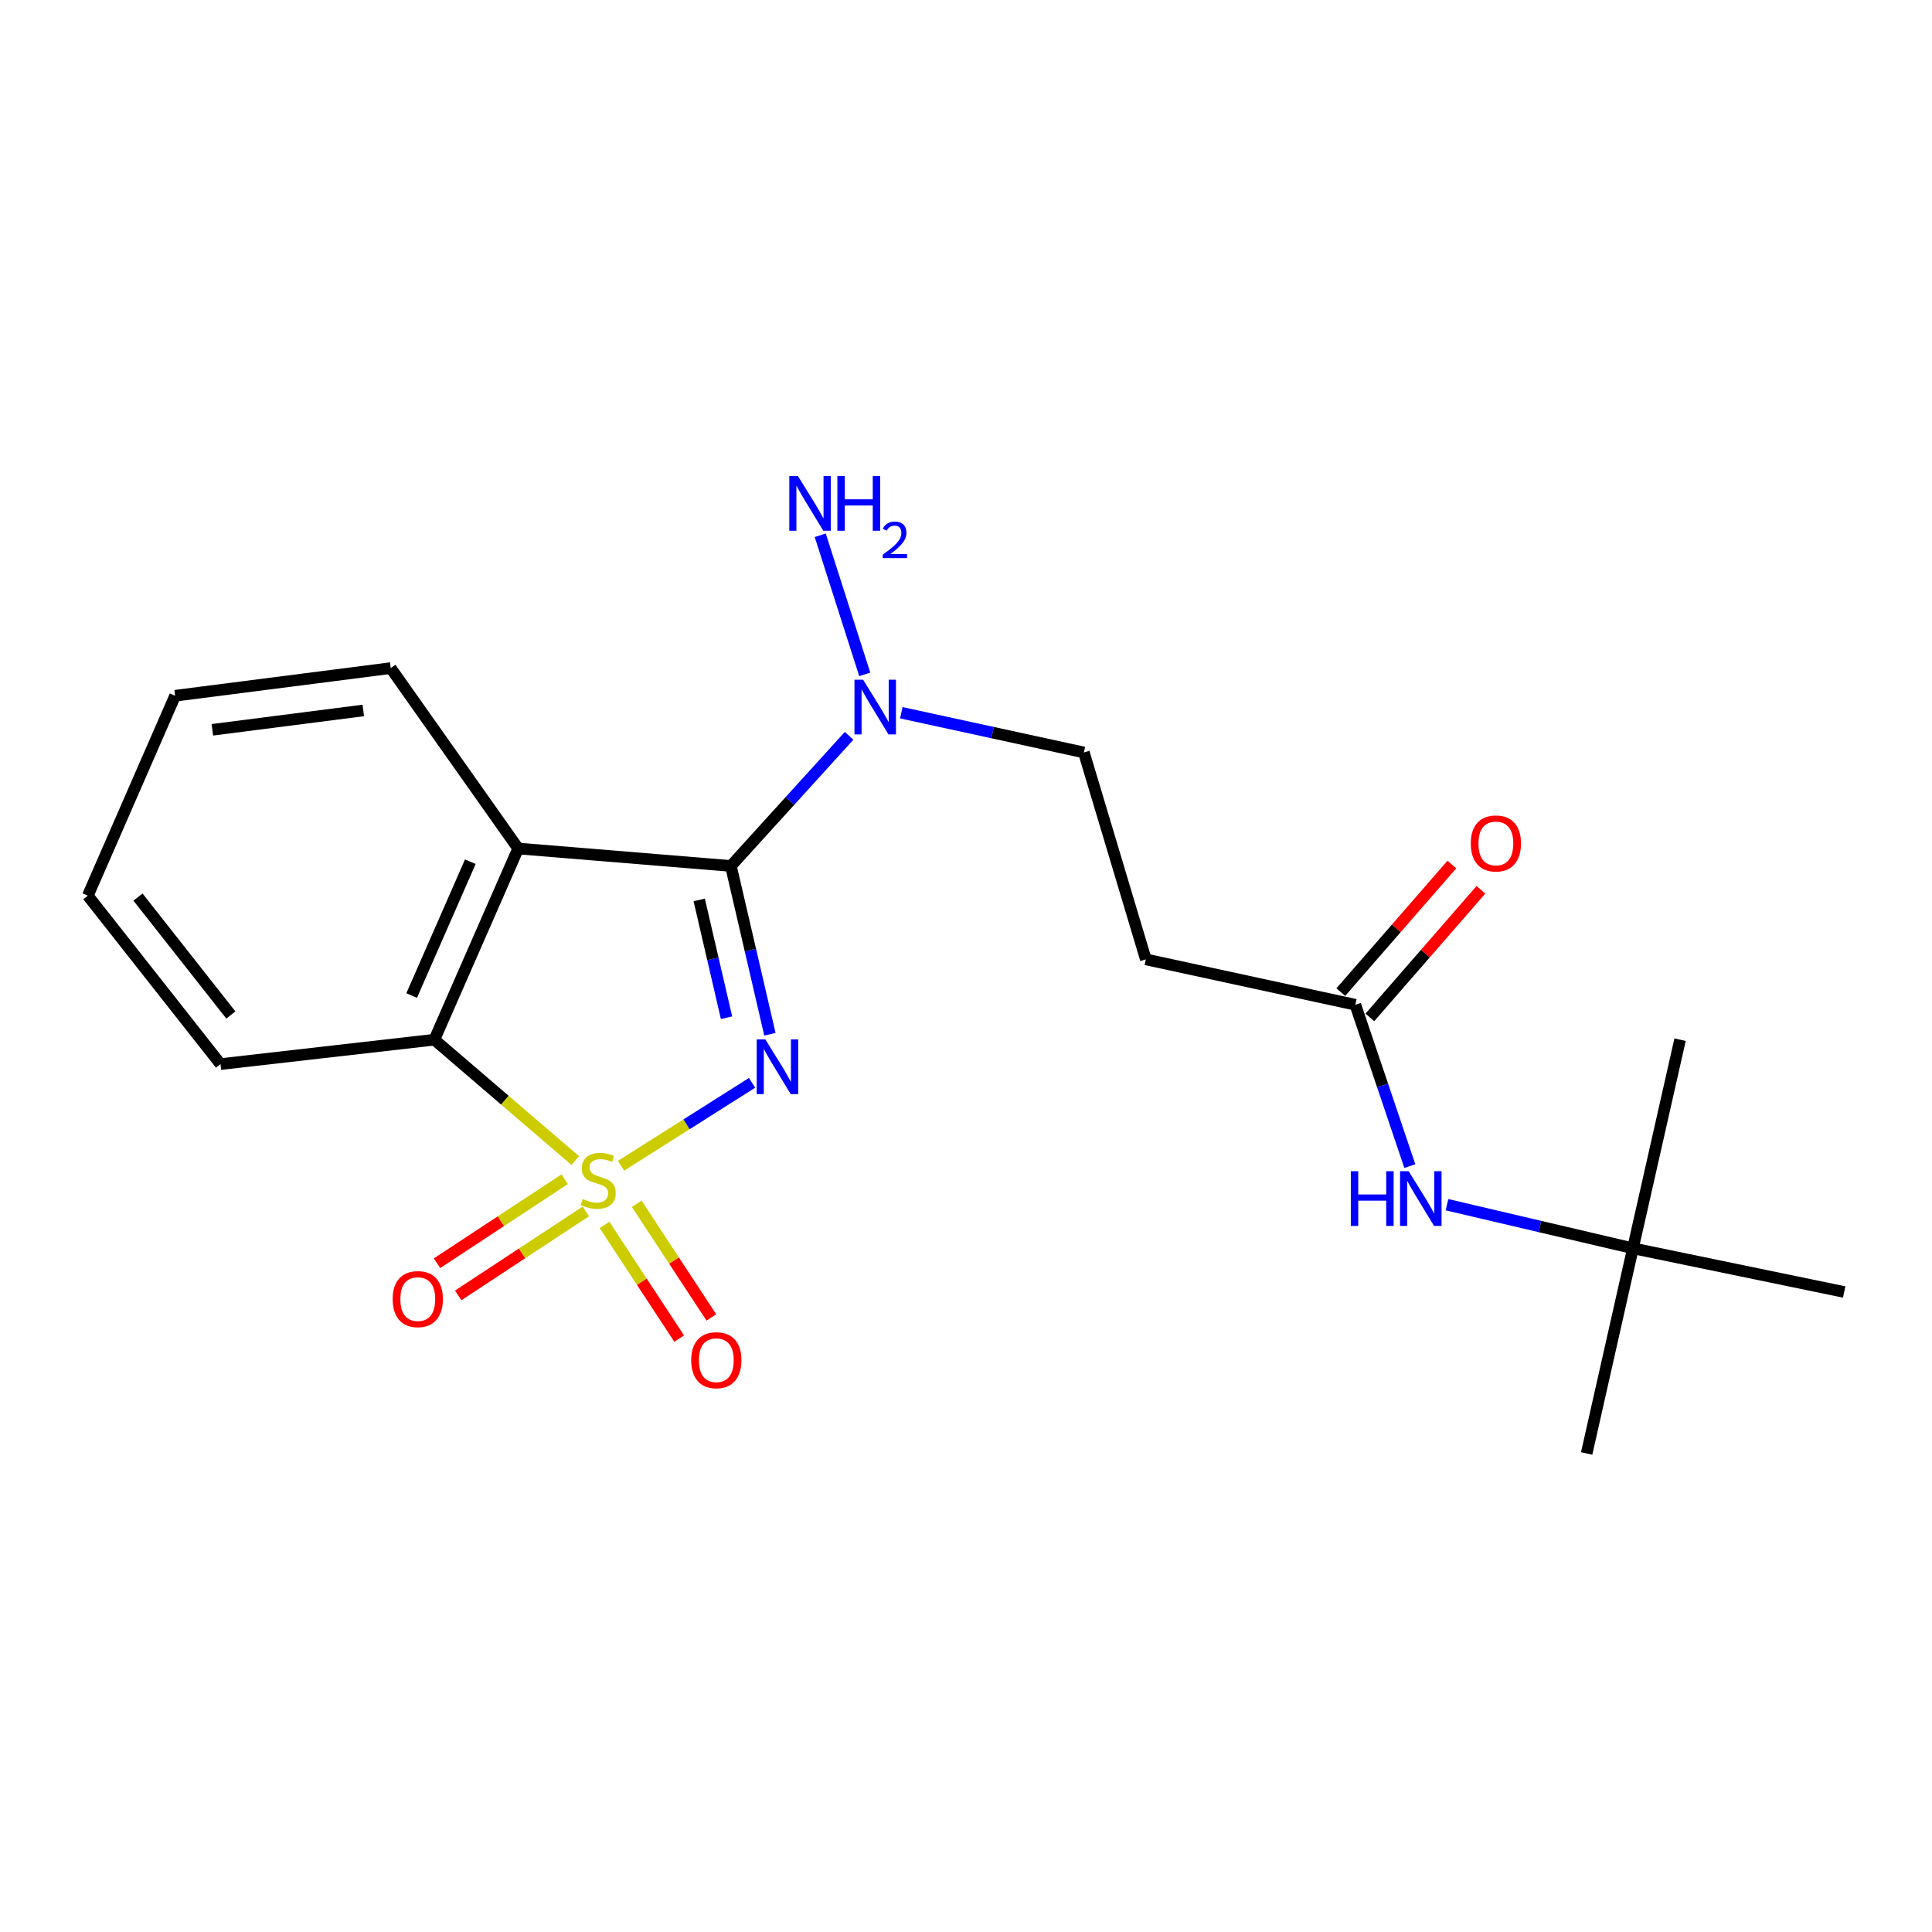 <?xml version='1.0' encoding='iso-8859-1'?>
<svg version='1.1' baseProfile='full'
              xmlns='http://www.w3.org/2000/svg'
                      xmlns:rdkit='http://www.rdkit.org/xml'
                      xmlns:xlink='http://www.w3.org/1999/xlink'
                  xml:space='preserve'
width='1000px' height='1000px' viewBox='0 0 1000 1000'>
<!-- END OF HEADER -->
<rect style='opacity:1.0;fill:#FFFFFF;stroke:none' width='1000' height='1000' x='0' y='0'> </rect>
<path class='bond-0' d='M 321.451,603.399 L 355.362,581.933' style='fill:none;fill-rule:evenodd;stroke:#CCCC00;stroke-width:6px;stroke-linecap:butt;stroke-linejoin:miter;stroke-opacity:1' />
<path class='bond-0' d='M 355.362,581.933 L 389.274,560.467' style='fill:none;fill-rule:evenodd;stroke:#0000FF;stroke-width:6px;stroke-linecap:butt;stroke-linejoin:miter;stroke-opacity:1' />
<path class='bond-3' d='M 297.753,600.699 L 261.291,569.419' style='fill:none;fill-rule:evenodd;stroke:#CCCC00;stroke-width:6px;stroke-linecap:butt;stroke-linejoin:miter;stroke-opacity:1' />
<path class='bond-3' d='M 261.291,569.419 L 224.829,538.14' style='fill:none;fill-rule:evenodd;stroke:#000000;stroke-width:6px;stroke-linecap:butt;stroke-linejoin:miter;stroke-opacity:1' />
<path class='bond-5' d='M 292.271,610.369 L 259.237,632.106' style='fill:none;fill-rule:evenodd;stroke:#CCCC00;stroke-width:6px;stroke-linecap:butt;stroke-linejoin:miter;stroke-opacity:1' />
<path class='bond-5' d='M 259.237,632.106 L 226.203,653.842' style='fill:none;fill-rule:evenodd;stroke:#FF0000;stroke-width:6px;stroke-linecap:butt;stroke-linejoin:miter;stroke-opacity:1' />
<path class='bond-5' d='M 303.231,627.026 L 270.197,648.763' style='fill:none;fill-rule:evenodd;stroke:#CCCC00;stroke-width:6px;stroke-linecap:butt;stroke-linejoin:miter;stroke-opacity:1' />
<path class='bond-5' d='M 270.197,648.763 L 237.164,670.499' style='fill:none;fill-rule:evenodd;stroke:#FF0000;stroke-width:6px;stroke-linecap:butt;stroke-linejoin:miter;stroke-opacity:1' />
<path class='bond-6' d='M 312.896,634.021 L 332.218,663.437' style='fill:none;fill-rule:evenodd;stroke:#CCCC00;stroke-width:6px;stroke-linecap:butt;stroke-linejoin:miter;stroke-opacity:1' />
<path class='bond-6' d='M 332.218,663.437 L 351.541,692.853' style='fill:none;fill-rule:evenodd;stroke:#FF0000;stroke-width:6px;stroke-linecap:butt;stroke-linejoin:miter;stroke-opacity:1' />
<path class='bond-6' d='M 329.561,623.075 L 348.884,652.491' style='fill:none;fill-rule:evenodd;stroke:#CCCC00;stroke-width:6px;stroke-linecap:butt;stroke-linejoin:miter;stroke-opacity:1' />
<path class='bond-6' d='M 348.884,652.491 L 368.206,681.907' style='fill:none;fill-rule:evenodd;stroke:#FF0000;stroke-width:6px;stroke-linecap:butt;stroke-linejoin:miter;stroke-opacity:1' />
<path class='bond-1' d='M 398.506,535.325 L 388.406,491.775' style='fill:none;fill-rule:evenodd;stroke:#0000FF;stroke-width:6px;stroke-linecap:butt;stroke-linejoin:miter;stroke-opacity:1' />
<path class='bond-1' d='M 388.406,491.775 L 378.305,448.225' style='fill:none;fill-rule:evenodd;stroke:#000000;stroke-width:6px;stroke-linecap:butt;stroke-linejoin:miter;stroke-opacity:1' />
<path class='bond-1' d='M 376.053,526.765 L 368.982,496.28' style='fill:none;fill-rule:evenodd;stroke:#0000FF;stroke-width:6px;stroke-linecap:butt;stroke-linejoin:miter;stroke-opacity:1' />
<path class='bond-1' d='M 368.982,496.28 L 361.912,465.795' style='fill:none;fill-rule:evenodd;stroke:#000000;stroke-width:6px;stroke-linecap:butt;stroke-linejoin:miter;stroke-opacity:1' />
<path class='bond-4' d='M 378.305,448.225 L 408.899,414.542' style='fill:none;fill-rule:evenodd;stroke:#000000;stroke-width:6px;stroke-linecap:butt;stroke-linejoin:miter;stroke-opacity:1' />
<path class='bond-4' d='M 408.899,414.542 L 439.492,380.859' style='fill:none;fill-rule:evenodd;stroke:#0000FF;stroke-width:6px;stroke-linecap:butt;stroke-linejoin:miter;stroke-opacity:1' />
<path class='bond-21' d='M 378.305,448.225 L 268.208,439.186' style='fill:none;fill-rule:evenodd;stroke:#000000;stroke-width:6px;stroke-linecap:butt;stroke-linejoin:miter;stroke-opacity:1' />
<path class='bond-2' d='M 268.208,439.186 L 224.829,538.14' style='fill:none;fill-rule:evenodd;stroke:#000000;stroke-width:6px;stroke-linecap:butt;stroke-linejoin:miter;stroke-opacity:1' />
<path class='bond-2' d='M 243.439,446.024 L 213.074,515.291' style='fill:none;fill-rule:evenodd;stroke:#000000;stroke-width:6px;stroke-linecap:butt;stroke-linejoin:miter;stroke-opacity:1' />
<path class='bond-14' d='M 268.208,439.186 L 202.242,345.805' style='fill:none;fill-rule:evenodd;stroke:#000000;stroke-width:6px;stroke-linecap:butt;stroke-linejoin:miter;stroke-opacity:1' />
<path class='bond-15' d='M 224.829,538.14 L 114.134,550.779' style='fill:none;fill-rule:evenodd;stroke:#000000;stroke-width:6px;stroke-linecap:butt;stroke-linejoin:miter;stroke-opacity:1' />
<path class='bond-10' d='M 466.513,368.914 L 513.764,379.193' style='fill:none;fill-rule:evenodd;stroke:#0000FF;stroke-width:6px;stroke-linecap:butt;stroke-linejoin:miter;stroke-opacity:1' />
<path class='bond-10' d='M 513.764,379.193 L 561.014,389.471' style='fill:none;fill-rule:evenodd;stroke:#000000;stroke-width:6px;stroke-linecap:butt;stroke-linejoin:miter;stroke-opacity:1' />
<path class='bond-13' d='M 447.594,349.049 L 424.554,277.047' style='fill:none;fill-rule:evenodd;stroke:#0000FF;stroke-width:6px;stroke-linecap:butt;stroke-linejoin:miter;stroke-opacity:1' />
<path class='bond-7' d='M 701.518,520.061 L 593.082,496.566' style='fill:none;fill-rule:evenodd;stroke:#000000;stroke-width:6px;stroke-linecap:butt;stroke-linejoin:miter;stroke-opacity:1' />
<path class='bond-9' d='M 701.518,520.061 L 715.622,561.816' style='fill:none;fill-rule:evenodd;stroke:#000000;stroke-width:6px;stroke-linecap:butt;stroke-linejoin:miter;stroke-opacity:1' />
<path class='bond-9' d='M 715.622,561.816 L 729.726,603.57' style='fill:none;fill-rule:evenodd;stroke:#0000FF;stroke-width:6px;stroke-linecap:butt;stroke-linejoin:miter;stroke-opacity:1' />
<path class='bond-11' d='M 709.038,526.607 L 737.781,493.583' style='fill:none;fill-rule:evenodd;stroke:#000000;stroke-width:6px;stroke-linecap:butt;stroke-linejoin:miter;stroke-opacity:1' />
<path class='bond-11' d='M 737.781,493.583 L 766.525,460.559' style='fill:none;fill-rule:evenodd;stroke:#FF0000;stroke-width:6px;stroke-linecap:butt;stroke-linejoin:miter;stroke-opacity:1' />
<path class='bond-11' d='M 693.998,513.516 L 722.741,480.492' style='fill:none;fill-rule:evenodd;stroke:#000000;stroke-width:6px;stroke-linecap:butt;stroke-linejoin:miter;stroke-opacity:1' />
<path class='bond-11' d='M 722.741,480.492 L 751.485,447.468' style='fill:none;fill-rule:evenodd;stroke:#FF0000;stroke-width:6px;stroke-linecap:butt;stroke-linejoin:miter;stroke-opacity:1' />
<path class='bond-8' d='M 593.082,496.566 L 561.014,389.471' style='fill:none;fill-rule:evenodd;stroke:#000000;stroke-width:6px;stroke-linecap:butt;stroke-linejoin:miter;stroke-opacity:1' />
<path class='bond-12' d='M 748.963,623.557 L 797.082,634.839' style='fill:none;fill-rule:evenodd;stroke:#0000FF;stroke-width:6px;stroke-linecap:butt;stroke-linejoin:miter;stroke-opacity:1' />
<path class='bond-12' d='M 797.082,634.839 L 845.202,646.121' style='fill:none;fill-rule:evenodd;stroke:#000000;stroke-width:6px;stroke-linecap:butt;stroke-linejoin:miter;stroke-opacity:1' />
<path class='bond-16' d='M 845.202,646.121 L 954.545,668.73' style='fill:none;fill-rule:evenodd;stroke:#000000;stroke-width:6px;stroke-linecap:butt;stroke-linejoin:miter;stroke-opacity:1' />
<path class='bond-17' d='M 845.202,646.121 L 821.252,752.308' style='fill:none;fill-rule:evenodd;stroke:#000000;stroke-width:6px;stroke-linecap:butt;stroke-linejoin:miter;stroke-opacity:1' />
<path class='bond-18' d='M 845.202,646.121 L 869.605,538.14' style='fill:none;fill-rule:evenodd;stroke:#000000;stroke-width:6px;stroke-linecap:butt;stroke-linejoin:miter;stroke-opacity:1' />
<path class='bond-22' d='M 202.242,345.805 L 90.639,360.116' style='fill:none;fill-rule:evenodd;stroke:#000000;stroke-width:6px;stroke-linecap:butt;stroke-linejoin:miter;stroke-opacity:1' />
<path class='bond-22' d='M 188.038,367.729 L 109.916,377.747' style='fill:none;fill-rule:evenodd;stroke:#000000;stroke-width:6px;stroke-linecap:butt;stroke-linejoin:miter;stroke-opacity:1' />
<path class='bond-20' d='M 114.134,550.779 L 45.455,463.6' style='fill:none;fill-rule:evenodd;stroke:#000000;stroke-width:6px;stroke-linecap:butt;stroke-linejoin:miter;stroke-opacity:1' />
<path class='bond-20' d='M 119.494,525.363 L 71.419,464.338' style='fill:none;fill-rule:evenodd;stroke:#000000;stroke-width:6px;stroke-linecap:butt;stroke-linejoin:miter;stroke-opacity:1' />
<path class='bond-19' d='M 90.639,360.116 L 45.455,463.6' style='fill:none;fill-rule:evenodd;stroke:#000000;stroke-width:6px;stroke-linecap:butt;stroke-linejoin:miter;stroke-opacity:1' />
<path  class='atom-0' d='M 301.626 620.604
Q 301.946 620.724, 303.266 621.284
Q 304.586 621.844, 306.026 622.204
Q 307.506 622.524, 308.946 622.524
Q 311.626 622.524, 313.186 621.244
Q 314.746 619.924, 314.746 617.644
Q 314.746 616.084, 313.946 615.124
Q 313.186 614.164, 311.986 613.644
Q 310.786 613.124, 308.786 612.524
Q 306.266 611.764, 304.746 611.044
Q 303.266 610.324, 302.186 608.804
Q 301.146 607.284, 301.146 604.724
Q 301.146 601.164, 303.546 598.964
Q 305.986 596.764, 310.786 596.764
Q 314.066 596.764, 317.786 598.324
L 316.866 601.404
Q 313.466 600.004, 310.906 600.004
Q 308.146 600.004, 306.626 601.164
Q 305.106 602.284, 305.146 604.244
Q 305.146 605.764, 305.906 606.684
Q 306.706 607.604, 307.826 608.124
Q 308.986 608.644, 310.906 609.244
Q 313.466 610.044, 314.986 610.844
Q 316.506 611.644, 317.586 613.284
Q 318.706 614.884, 318.706 617.644
Q 318.706 621.564, 316.066 623.684
Q 313.466 625.764, 309.106 625.764
Q 306.586 625.764, 304.666 625.204
Q 302.786 624.684, 300.546 623.764
L 301.626 620.604
' fill='#CCCC00'/>
<path  class='atom-1' d='M 396.149 537.992
L 405.429 552.992
Q 406.349 554.472, 407.829 557.152
Q 409.309 559.832, 409.389 559.992
L 409.389 537.992
L 413.149 537.992
L 413.149 566.312
L 409.269 566.312
L 399.309 549.912
Q 398.149 547.992, 396.909 545.792
Q 395.709 543.592, 395.349 542.912
L 395.349 566.312
L 391.669 566.312
L 391.669 537.992
L 396.149 537.992
' fill='#0000FF'/>
<path  class='atom-5' d='M 446.75 351.816
L 456.03 366.816
Q 456.95 368.296, 458.43 370.976
Q 459.91 373.656, 459.99 373.816
L 459.99 351.816
L 463.75 351.816
L 463.75 380.136
L 459.87 380.136
L 449.91 363.736
Q 448.75 361.816, 447.51 359.616
Q 446.31 357.416, 445.95 356.736
L 445.95 380.136
L 442.27 380.136
L 442.27 351.816
L 446.75 351.816
' fill='#0000FF'/>
<path  class='atom-6' d='M 203.244 672.41
Q 203.244 665.61, 206.604 661.81
Q 209.964 658.01, 216.244 658.01
Q 222.524 658.01, 225.884 661.81
Q 229.244 665.61, 229.244 672.41
Q 229.244 679.29, 225.844 683.21
Q 222.444 687.09, 216.244 687.09
Q 210.004 687.09, 206.604 683.21
Q 203.244 679.33, 203.244 672.41
M 216.244 683.89
Q 220.564 683.89, 222.884 681.01
Q 225.244 678.09, 225.244 672.41
Q 225.244 666.85, 222.884 664.05
Q 220.564 661.21, 216.244 661.21
Q 211.924 661.21, 209.564 664.01
Q 207.244 666.81, 207.244 672.41
Q 207.244 678.13, 209.564 681.01
Q 211.924 683.89, 216.244 683.89
' fill='#FF0000'/>
<path  class='atom-7' d='M 357.761 704.035
Q 357.761 697.235, 361.121 693.435
Q 364.481 689.635, 370.761 689.635
Q 377.041 689.635, 380.401 693.435
Q 383.761 697.235, 383.761 704.035
Q 383.761 710.915, 380.361 714.835
Q 376.961 718.715, 370.761 718.715
Q 364.521 718.715, 361.121 714.835
Q 357.761 710.955, 357.761 704.035
M 370.761 715.515
Q 375.081 715.515, 377.401 712.635
Q 379.761 709.715, 379.761 704.035
Q 379.761 698.475, 377.401 695.675
Q 375.081 692.835, 370.761 692.835
Q 366.441 692.835, 364.081 695.635
Q 361.761 698.435, 361.761 704.035
Q 361.761 709.755, 364.081 712.635
Q 366.441 715.515, 370.761 715.515
' fill='#FF0000'/>
<path  class='atom-10' d='M 699.183 606.217
L 703.023 606.217
L 703.023 618.257
L 717.503 618.257
L 717.503 606.217
L 721.343 606.217
L 721.343 634.537
L 717.503 634.537
L 717.503 621.457
L 703.023 621.457
L 703.023 634.537
L 699.183 634.537
L 699.183 606.217
' fill='#0000FF'/>
<path  class='atom-10' d='M 729.143 606.217
L 738.423 621.217
Q 739.343 622.697, 740.823 625.377
Q 742.303 628.057, 742.383 628.217
L 742.383 606.217
L 746.143 606.217
L 746.143 634.537
L 742.263 634.537
L 732.303 618.137
Q 731.143 616.217, 729.903 614.017
Q 728.703 611.817, 728.343 611.137
L 728.343 634.537
L 724.663 634.537
L 724.663 606.217
L 729.143 606.217
' fill='#0000FF'/>
<path  class='atom-12' d='M 761.263 436.563
Q 761.263 429.763, 764.623 425.963
Q 767.983 422.163, 774.263 422.163
Q 780.543 422.163, 783.903 425.963
Q 787.263 429.763, 787.263 436.563
Q 787.263 443.443, 783.863 447.363
Q 780.463 451.243, 774.263 451.243
Q 768.023 451.243, 764.623 447.363
Q 761.263 443.483, 761.263 436.563
M 774.263 448.043
Q 778.583 448.043, 780.903 445.163
Q 783.263 442.243, 783.263 436.563
Q 783.263 431.003, 780.903 428.203
Q 778.583 425.363, 774.263 425.363
Q 769.943 425.363, 767.583 428.163
Q 765.263 430.963, 765.263 436.563
Q 765.263 442.283, 767.583 445.163
Q 769.943 448.043, 774.263 448.043
' fill='#FF0000'/>
<path  class='atom-14' d='M 413.02 246.405
L 422.3 261.405
Q 423.22 262.885, 424.7 265.565
Q 426.18 268.245, 426.26 268.405
L 426.26 246.405
L 430.02 246.405
L 430.02 274.725
L 426.14 274.725
L 416.18 258.325
Q 415.02 256.405, 413.78 254.205
Q 412.58 252.005, 412.22 251.325
L 412.22 274.725
L 408.54 274.725
L 408.54 246.405
L 413.02 246.405
' fill='#0000FF'/>
<path  class='atom-14' d='M 433.42 246.405
L 437.26 246.405
L 437.26 258.445
L 451.74 258.445
L 451.74 246.405
L 455.58 246.405
L 455.58 274.725
L 451.74 274.725
L 451.74 261.645
L 437.26 261.645
L 437.26 274.725
L 433.42 274.725
L 433.42 246.405
' fill='#0000FF'/>
<path  class='atom-14' d='M 456.953 273.731
Q 457.639 271.962, 459.276 270.986
Q 460.913 269.982, 463.183 269.982
Q 466.008 269.982, 467.592 271.514
Q 469.176 273.045, 469.176 275.764
Q 469.176 278.536, 467.117 281.123
Q 465.084 283.71, 460.86 286.773
L 469.493 286.773
L 469.493 288.885
L 456.9 288.885
L 456.9 287.116
Q 460.385 284.634, 462.444 282.786
Q 464.529 280.938, 465.533 279.275
Q 466.536 277.612, 466.536 275.896
Q 466.536 274.101, 465.638 273.098
Q 464.741 272.094, 463.183 272.094
Q 461.678 272.094, 460.675 272.702
Q 459.672 273.309, 458.959 274.655
L 456.953 273.731
' fill='#0000FF'/>
</svg>

